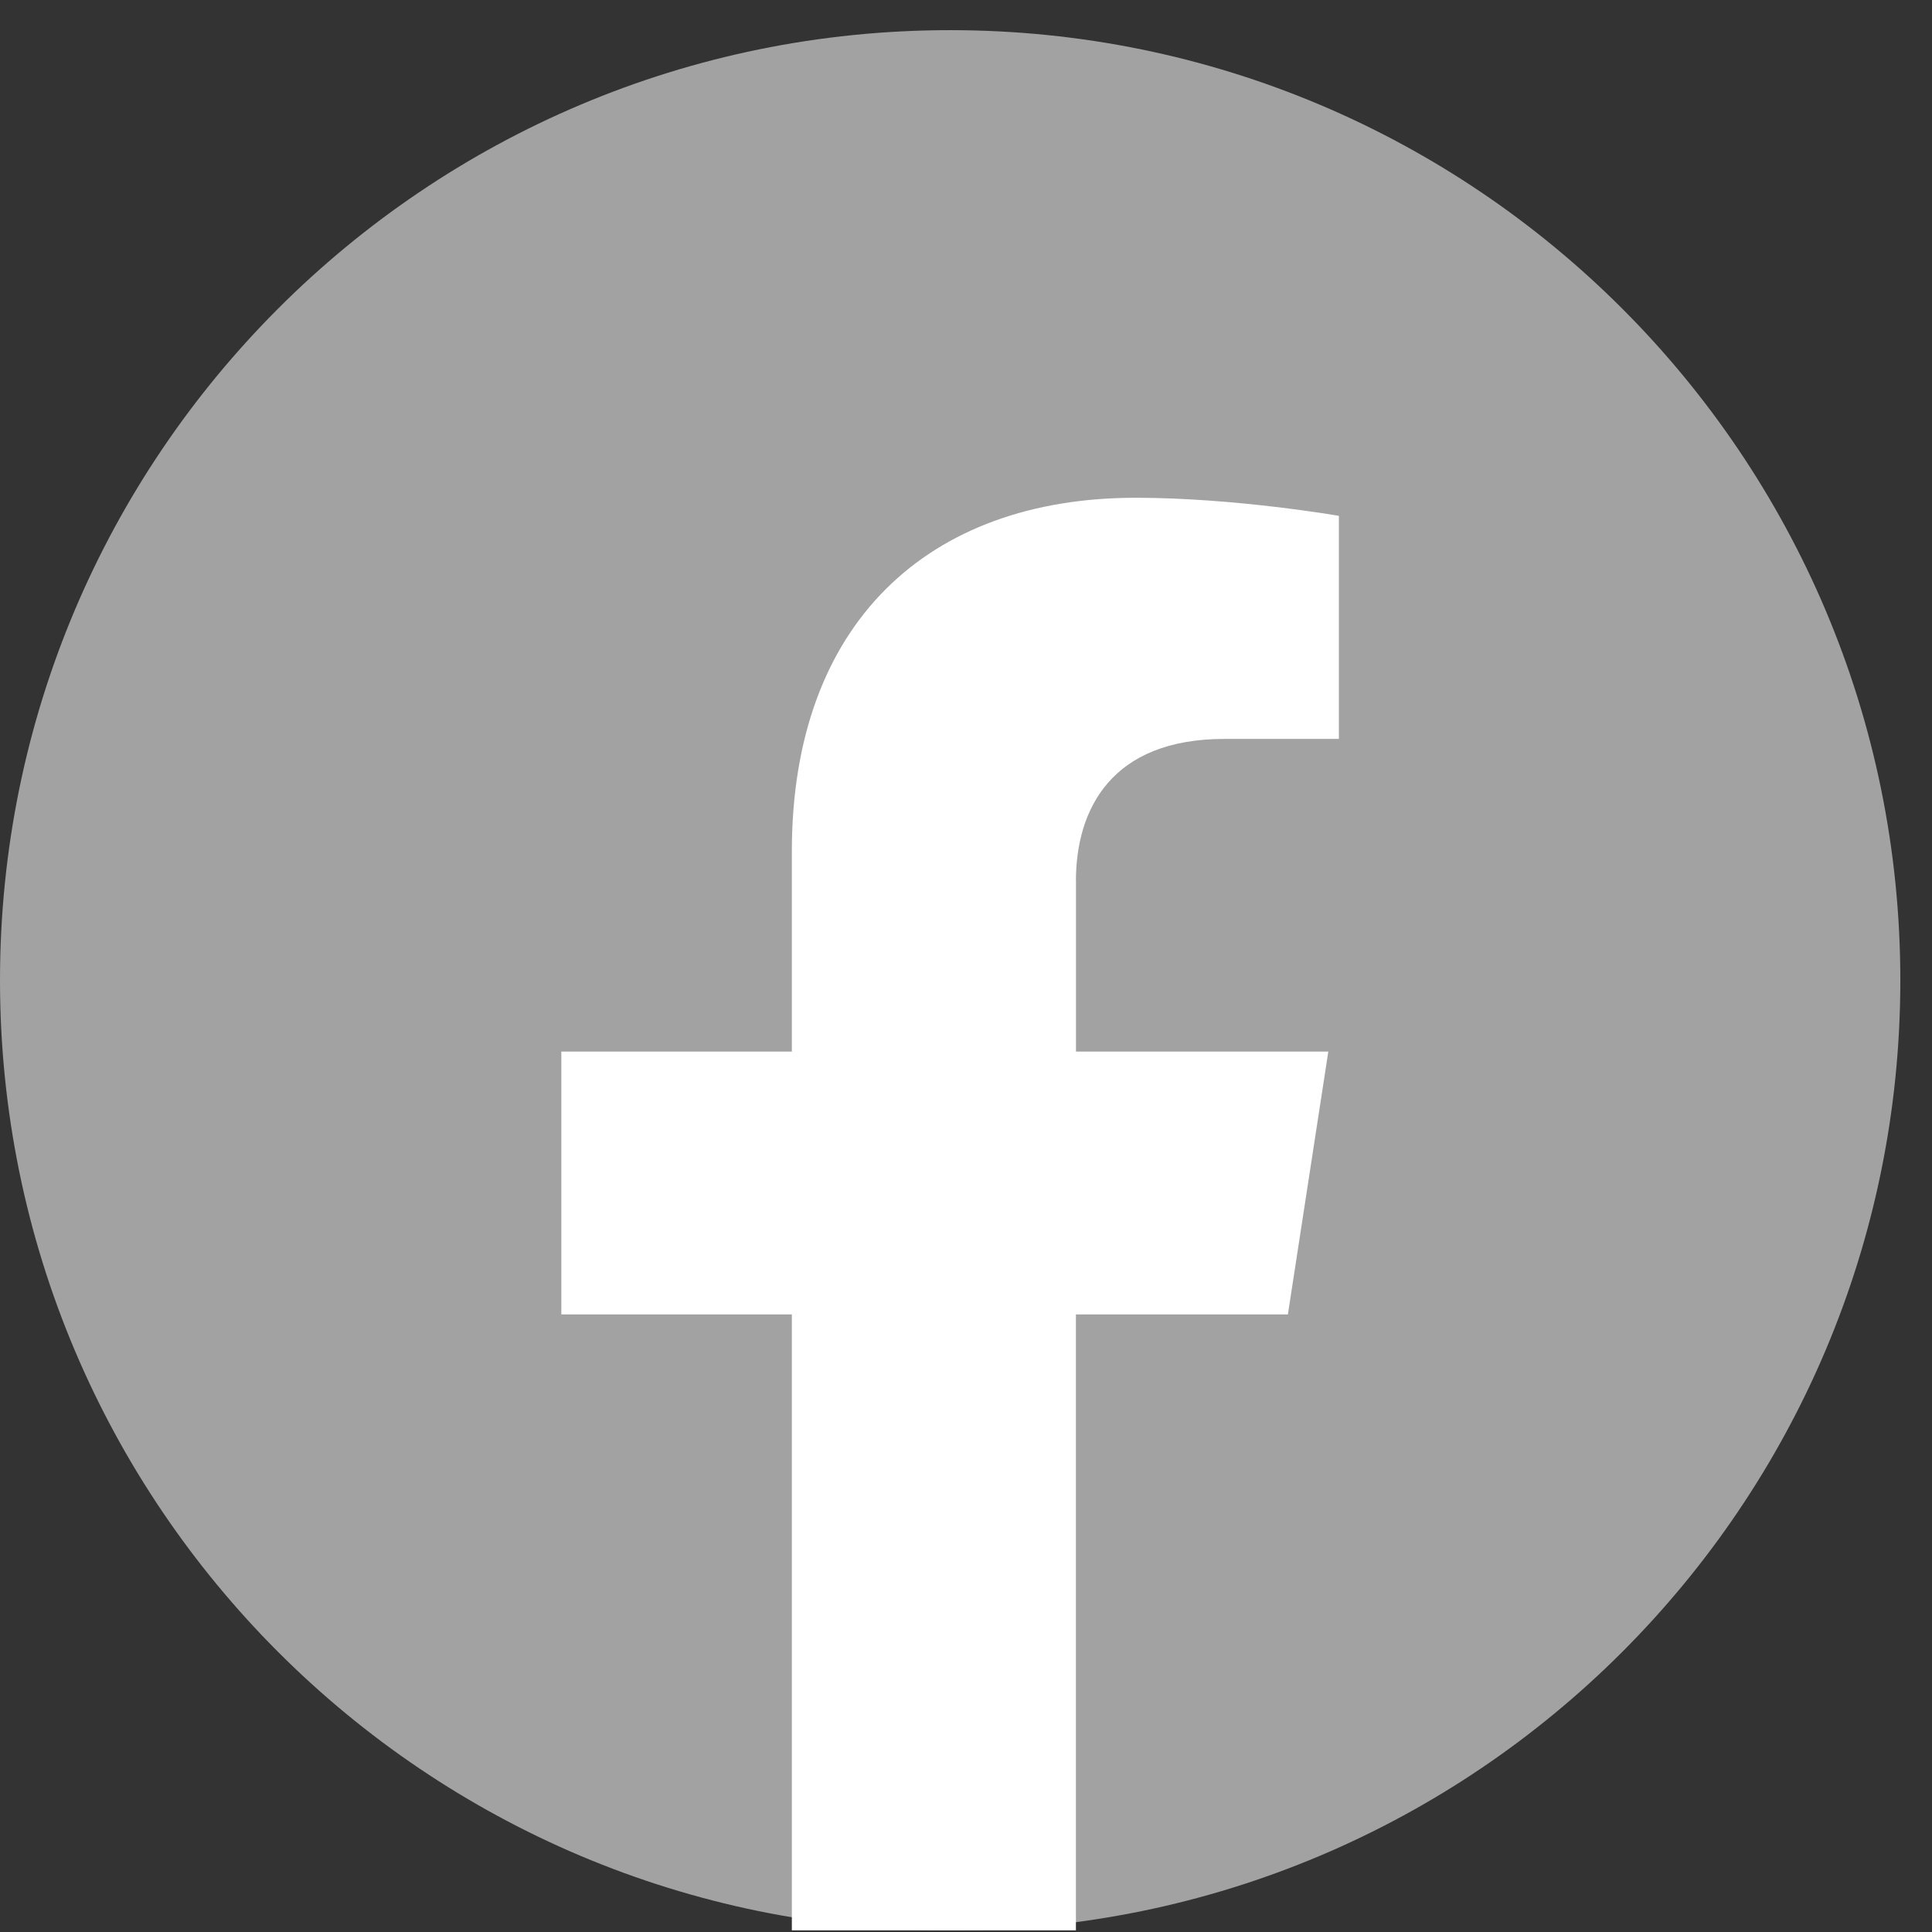 <svg width="28" height="28" viewBox="0 0 28 28" fill="none" xmlns="http://www.w3.org/2000/svg">
<rect x="0" y="0" width="28" height="28" fill="#333333" stroke="none"/>
<path d="M13.771 0.437H13.77C6.165 0.437 0 6.602 0 14.206V14.207C0 21.812 6.165 27.977 13.77 27.977H13.771C21.376 27.977 27.541 21.812 27.541 14.207V14.206C27.541 6.602 21.376 0.437 13.771 0.437Z" fill="#A2A2A2"/>
<path d="M15.594 12.773V15.24H19.251L18.665 19.05H15.593V27.976H11.476V19.05H8.135V15.24H11.476V12.339C11.476 9.034 13.449 7.214 16.458 7.214C17.899 7.214 19.404 7.476 19.404 7.476V10.709H17.746C16.107 10.709 15.593 11.727 15.593 12.772L15.594 12.773Z" fill="white"/>
</svg>
